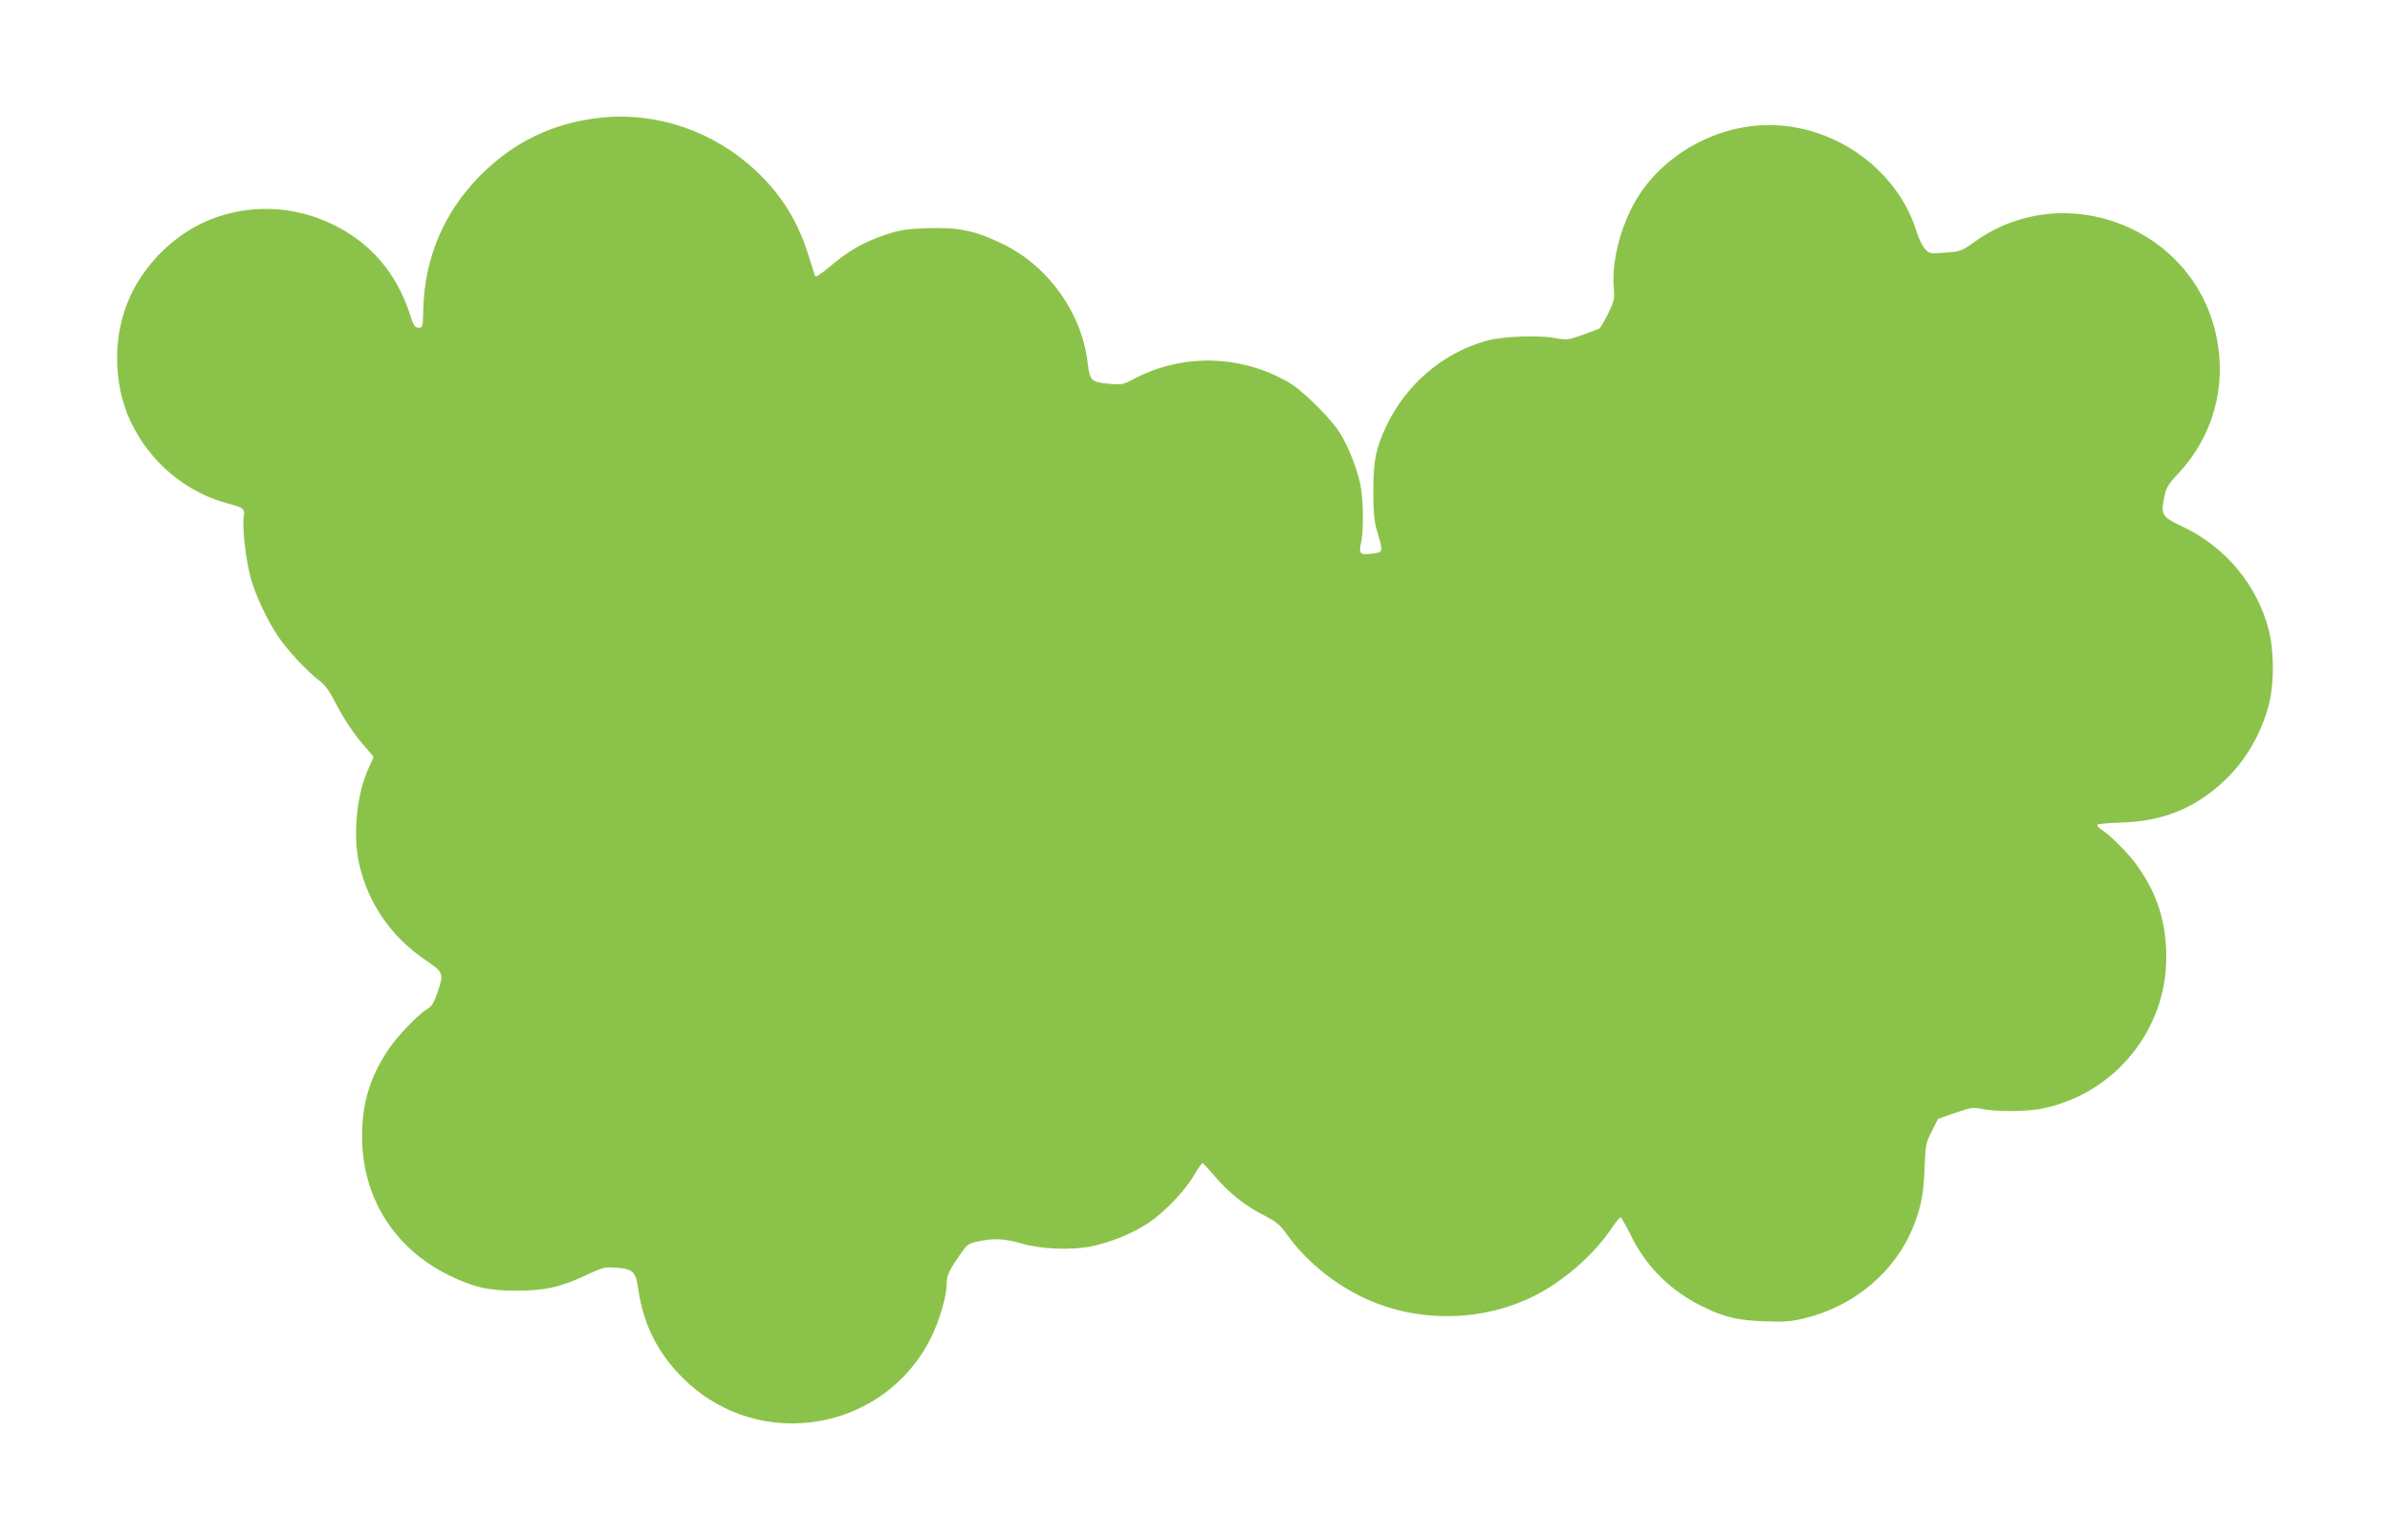 <?xml version="1.0" standalone="no"?>
<!DOCTYPE svg PUBLIC "-//W3C//DTD SVG 20010904//EN"
 "http://www.w3.org/TR/2001/REC-SVG-20010904/DTD/svg10.dtd">
<svg version="1.0" xmlns="http://www.w3.org/2000/svg"
 width="1280pt" height="825pt" viewBox="0 0 1280 825"
 preserveAspectRatio="xMidYMid meet">
<g transform="translate(0,825) scale(0.1,-0.1)"
fill="#8bc34a" stroke="none">
<path d="M3220 7620 c-252 -26 -466 -128 -644 -306 -196 -196 -302 -442 -309
-719 -2 -98 -3 -100 -25 -100 -21 0 -27 10 -46 70 -73 225 -213 387 -418 485
-207 99 -443 108 -652 24 -181 -72 -342 -226 -427 -407 -96 -206 -96 -468 0
-674 102 -216 295 -380 519 -439 87 -23 95 -29 87 -74 -8 -50 10 -218 35 -315
23 -92 90 -237 151 -326 49 -73 161 -192 219 -234 29 -22 52 -52 82 -110 49
-96 104 -178 164 -246 24 -27 44 -51 44 -53 0 -2 -11 -28 -25 -58 -65 -141
-86 -355 -52 -513 47 -211 172 -393 354 -516 98 -66 100 -72 69 -167 -21 -61
-33 -82 -56 -95 -53 -32 -167 -151 -217 -229 -93 -142 -134 -281 -134 -453 0
-327 171 -601 466 -746 135 -65 210 -82 365 -82 148 0 237 20 375 86 84 39 94
42 156 37 91 -7 104 -20 118 -120 29 -193 111 -351 254 -486 404 -384 1066
-267 1313 231 47 96 84 222 84 289 0 44 13 73 74 159 35 52 42 57 95 68 80 18
145 15 231 -11 102 -30 258 -37 367 -17 105 20 231 71 314 127 87 59 196 173
243 254 21 36 42 66 46 66 4 0 30 -28 59 -62 76 -91 163 -162 262 -213 76 -39
93 -53 132 -108 95 -133 236 -251 392 -329 286 -143 643 -143 930 0 156 78
317 217 414 360 23 34 45 62 50 62 4 0 31 -47 59 -104 84 -168 218 -298 395
-381 107 -51 178 -67 317 -72 104 -4 140 -2 213 16 265 63 486 248 583 489 43
108 56 174 61 312 5 128 7 138 39 201 l33 66 91 32 c86 30 96 31 147 21 76
-16 245 -14 328 4 381 81 656 419 657 805 0 191 -47 342 -157 496 -44 62 -139
158 -188 190 -15 10 -26 22 -25 27 2 5 57 10 123 12 233 7 401 76 564 230 109
105 191 246 232 401 29 111 29 288 0 400 -63 244 -234 448 -467 557 -103 48
-112 61 -94 150 11 56 18 69 78 134 184 198 258 463 203 729 -120 585 -812
857 -1297 509 -68 -49 -74 -51 -156 -57 -83 -7 -85 -6 -109 21 -14 15 -33 54
-43 87 -100 332 -434 575 -791 575 -300 0 -595 -175 -730 -432 -74 -140 -114
-314 -102 -443 5 -54 2 -67 -29 -132 -19 -39 -41 -76 -47 -81 -7 -5 -48 -21
-92 -36 -76 -27 -82 -28 -151 -16 -90 16 -277 8 -359 -14 -235 -64 -434 -233
-541 -459 -56 -120 -69 -184 -69 -347 0 -112 4 -160 19 -210 35 -121 35 -117
-24 -125 -65 -9 -74 -1 -61 56 16 68 13 241 -5 322 -20 86 -60 188 -106 265
-42 72 -197 227 -271 271 -258 152 -575 160 -837 20 -57 -30 -63 -31 -135 -24
-89 8 -99 18 -109 105 -29 268 -207 520 -449 640 -151 74 -238 93 -406 88
-118 -4 -148 -9 -231 -36 -114 -38 -197 -86 -296 -170 -49 -42 -76 -59 -79
-50 -2 7 -18 58 -36 113 -56 180 -144 321 -278 448 -226 213 -530 318 -831
287z"/>
</g>
</svg>
